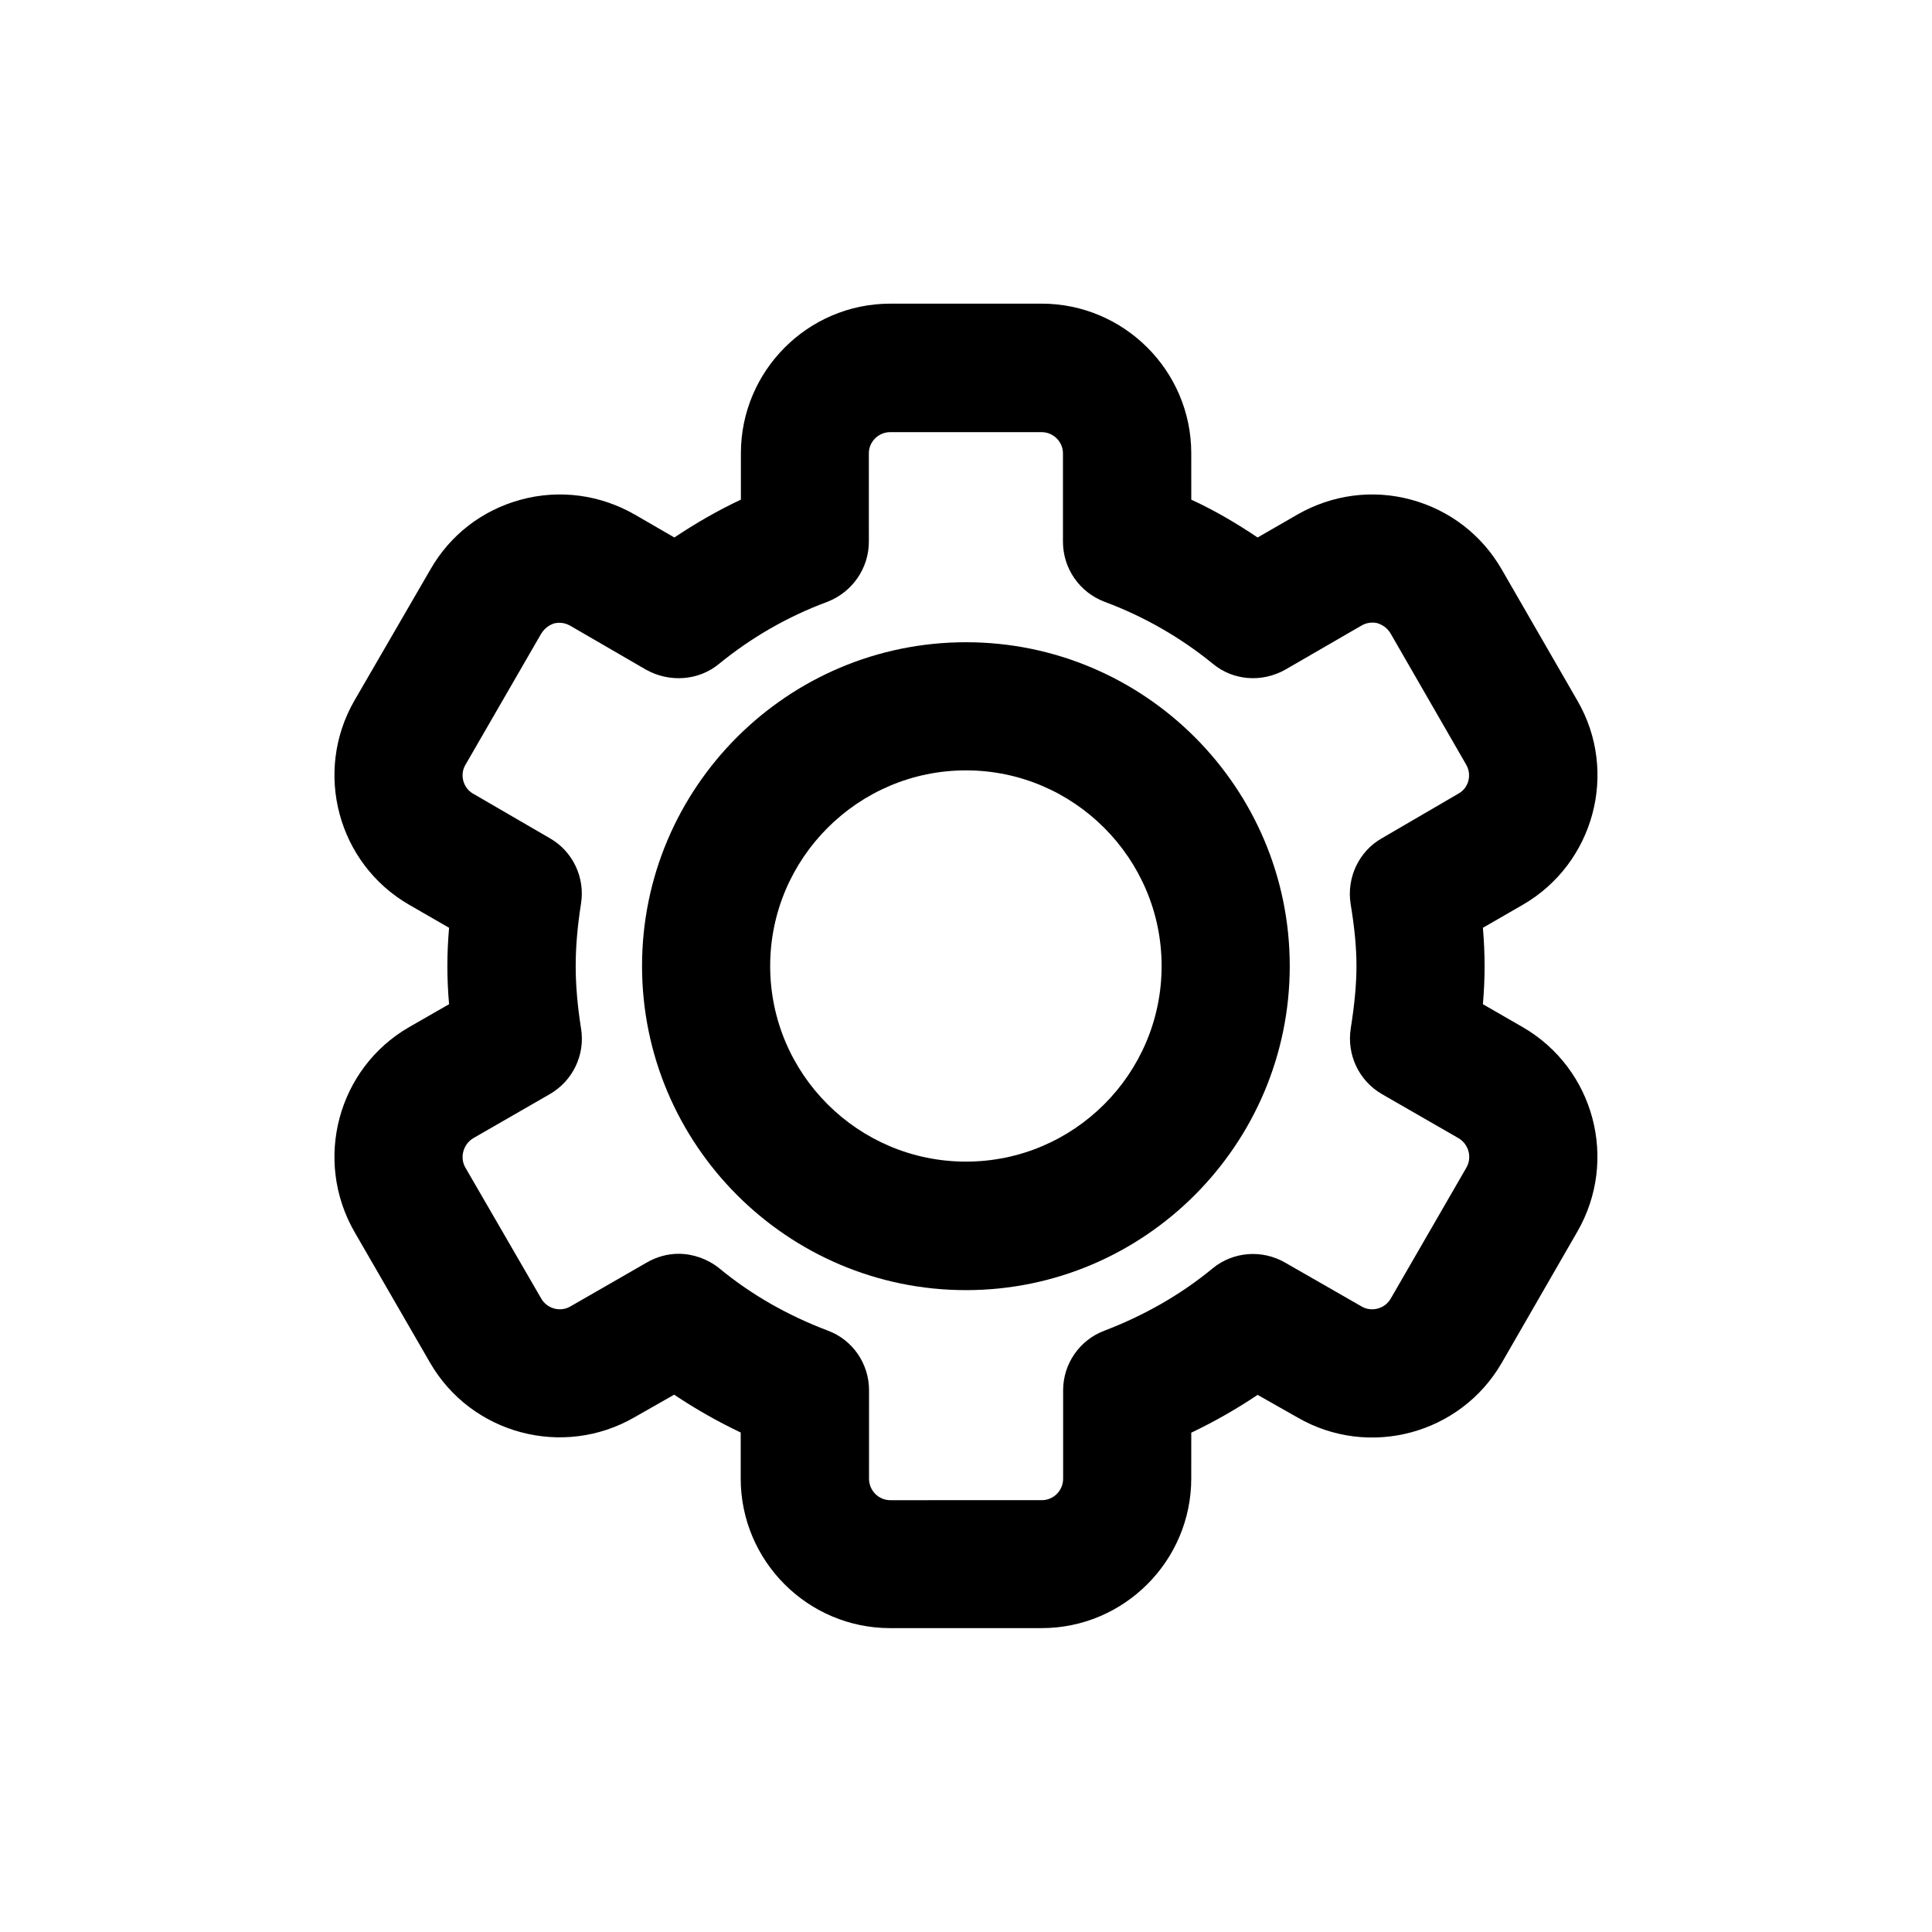 <?xml version="1.0" encoding="UTF-8"?>
<!-- Uploaded to: SVG Repo, www.svgrepo.com, Generator: SVG Repo Mixer Tools -->
<svg fill="#000000" width="800px" height="800px" version="1.1" viewBox="144 144 512 512" xmlns="http://www.w3.org/2000/svg">
 <g>
  <path d="m547.56 416.22-10.578-6.098c0.301-3.426 0.453-6.801 0.453-10.125 0-3.223-0.152-6.602-0.453-10.125l10.578-6.098c18.895-10.934 25.441-35.215 14.461-54.109l-20.051-34.766c-5.289-9.168-13.805-15.719-24.031-18.488-10.227-2.769-20.91-1.309-30.078 3.93l-10.578 6.098c-5.543-3.727-11.438-7.203-17.582-10.027l-0.004-12.293c0-21.867-17.836-39.648-39.648-39.648h-40.105c-21.867 0-39.598 17.836-39.598 39.648v12.293c-6.144 2.871-12.043 6.297-17.633 10.027l-10.531-6.098c-9.168-5.238-19.898-6.699-30.125-3.93-10.23 2.769-18.742 9.32-23.984 18.488l-20.152 34.766c-10.883 18.891-4.434 43.176 14.512 54.109l10.578 6.098c-0.301 3.523-0.453 6.898-0.453 10.125 0 3.324 0.152 6.699 0.453 10.125l-10.629 6.098c-18.895 10.93-25.344 35.215-14.461 54.207l20.051 34.711c10.934 18.895 35.215 25.391 54.16 14.461l10.531-5.996c5.543 3.727 11.488 7.106 17.633 10.027v12.191c0 21.867 17.785 39.648 39.598 39.648h40.152c21.867 0 39.648-17.836 39.648-39.648l0.004-12.141c6.199-2.973 12.043-6.297 17.582-10.027l10.578 5.996c18.895 10.934 43.176 4.434 54.109-14.461l20-34.711c11.039-19.043 4.488-43.328-14.406-54.258zm-14.961 37.23-20.051 34.711c-1.562 2.672-5.039 3.629-7.711 2.066l-20.203-11.586c-6.144-3.578-13.801-2.973-19.242 1.461-8.465 7-18.141 12.492-28.668 16.523-6.602 2.469-10.984 8.766-10.984 15.82v23.426c0 3.176-2.57 5.691-5.644 5.691l-40.152 0.004c-3.125 0-5.644-2.57-5.644-5.691l0.004-23.43c0-7.106-4.383-13.402-10.934-15.82-10.629-4.031-20.305-9.523-28.766-16.523-3.074-2.469-6.953-3.832-10.781-3.832-2.922 0-5.844 0.805-8.516 2.367l-20.152 11.586c-2.672 1.566-6.148 0.609-7.707-2.062l-20.105-34.711c-1.559-2.672-0.602-6.199 2.066-7.809l20.305-11.688c6.098-3.527 9.422-10.43 8.262-17.434-0.957-6.098-1.41-11.488-1.41-16.523 0-5.039 0.453-10.43 1.41-16.523 1.109-6.902-2.168-13.855-8.262-17.332l-20.305-11.793c-2.672-1.461-3.629-5.039-2.066-7.656l20.051-34.711c1.059-1.762 2.57-2.469 3.426-2.769 0.855-0.203 2.519-0.402 4.281 0.605l20.152 11.688c6.199 3.422 13.91 2.918 19.352-1.613 8.465-6.902 18.086-12.496 28.719-16.426 6.551-2.57 10.934-8.867 10.934-15.922l-0.004-23.426c0-3.074 2.57-5.594 5.644-5.594h40.152c3.125 0 5.644 2.57 5.644 5.594v23.426c0 7.106 4.383 13.402 10.984 15.922 10.574 3.93 20.25 9.523 28.715 16.426 5.441 4.535 13.098 5.039 19.246 1.562l20.203-11.688c1.715-1.008 3.426-0.805 4.231-0.605 0.906 0.301 2.469 1.008 3.477 2.769l20 34.711c1.562 2.672 0.656 6.195-2.016 7.656l-20.305 11.84c-6.094 3.43-9.371 10.43-8.312 17.332 1.008 6.098 1.562 11.488 1.562 16.527s-0.555 10.43-1.512 16.523c-1.109 7.004 2.168 13.906 8.262 17.434l20.305 11.688c2.723 1.609 3.629 5.137 2.066 7.809z"/>
  <path d="m400 314.2c-47.359 0-85.852 38.492-85.852 85.801 0 47.305 38.492 85.898 85.852 85.898 47.309 0 85.797-38.594 85.797-85.898 0-47.309-38.492-85.801-85.797-85.801zm0 137.64c-28.617 0-51.895-23.227-51.895-51.84 0-28.516 23.277-51.844 51.891-51.844 28.566 0 51.844 23.328 51.844 51.844 0 28.613-23.273 51.84-51.84 51.84z"/>
 </g>
</svg>